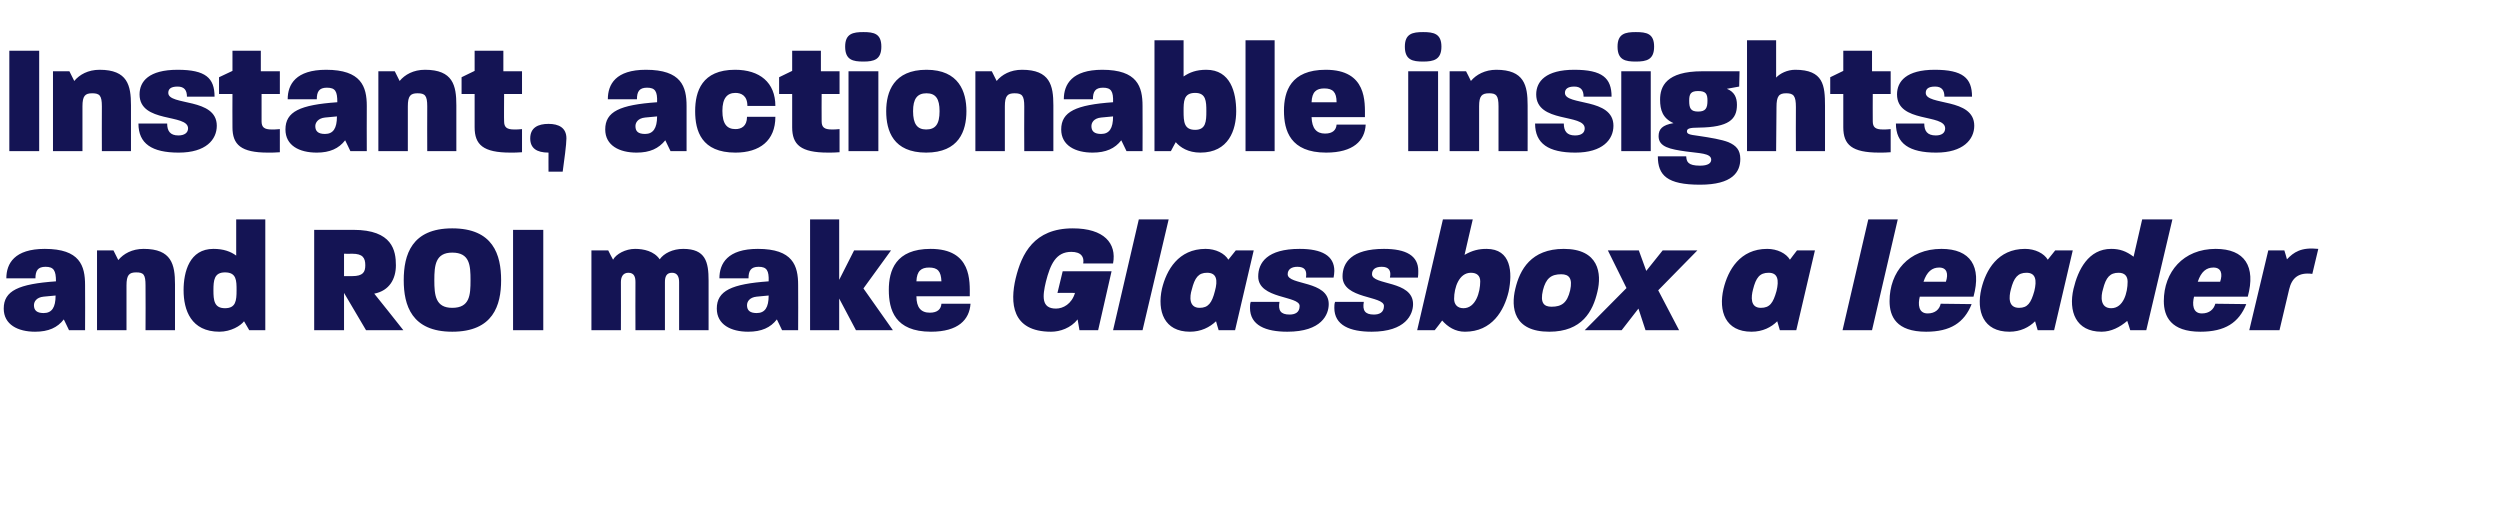 <?xml version="1.0" standalone="no"?><!DOCTYPE svg PUBLIC "-//W3C//DTD SVG 1.1//EN" "http://www.w3.org/Graphics/SVG/1.1/DTD/svg11.dtd"><svg xmlns="http://www.w3.org/2000/svg" version="1.1" width="670px" height="138.5px" viewBox="0 -9 670 138.5" style="top:-9px"><desc>Instant, actionable insights and ROI make Glassbox a leader</desc><defs/><g id="Polygon48759"><path d="m1 73.7c0-4.8 4-6.6 14-7.3c0-2.9-.6-3.9-2.8-3.9c-2.1 0-2.7 1.1-2.7 3.1c0 0-7.8 0-7.8 0c0-4 2.2-7.9 10.3-7.9c9.4 0 10.8 4.5 10.8 9.7c.05.05 0 12.1 0 12.1l-4.3 0c0 0-1.41-2.94-1.4-2.9c-1.7 2.2-4.1 3.3-7.7 3.3c-4.6 0-8.4-1.9-8.4-6.2zm10.7 1.2c2.2 0 3.2-1.5 3.2-4.7c0 0-3.2.3-3.2.3c-2 .2-2.6 1.4-2.6 2.3c0 1.4.8 2.1 2.6 2.1zm14.3-16.8l4.4 0c0 0 1.3 2.58 1.3 2.6c1.4-1.7 3.7-3 6.8-3c7.5 0 8.4 4.2 8.4 9.5c0 .04 0 12.3 0 12.3l-7.9 0c0 0 .05-11.97 0-12c0-2.9-.5-3.5-2.5-3.5c-1.9 0-2.6.7-2.6 3.5c-.02.03 0 12 0 12l-7.9 0l0-21.4zm23.2 10.7c0-5 1.6-11.1 8-11.1c2.7 0 4.6.7 6.1 1.8c-.01-.03 0-9.7 0-9.7l7.8 0l0 29.7l-4.3 0c0 0-1.41-2.44-1.4-2.4c-.9 1.2-3.5 2.8-6.6 2.8c-7.6 0-9.6-5.8-9.6-11.1zm11.1 4.8c2.9 0 3.1-2 3.1-4.8c0-2.6 0-4.8-3.1-4.8c-2.9 0-3.1 2.1-3.1 4.8c0 2.7.2 4.8 3.1 4.8zm23.9-21c0 0 10.46.02 10.5 0c10.5 0 11.4 5.6 11.4 9.5c0 3.6-1.7 6.8-5.8 7.6c.03-.03 7.8 9.8 7.8 9.8l-10 0l-5.9-10l0 10l-8 0l0-26.9zm10.2 12.4c2.9 0 3.5-1.1 3.5-2.9c0-2-.7-3.1-3.5-3.1c-.03.05-2.2 0-2.2 0l0 6c0 0 2.17.01 2.2 0zm13.8 1.1c0-6.8 2.1-13.9 13-13.9c11 0 13.1 7.1 13.1 13.9c0 6.7-2.1 13.8-13.1 13.8c-10.9 0-13-7.1-13-13.8zm13 7.4c4.7 0 4.9-3.4 4.9-7.4c0-4-.2-7.4-4.9-7.4c-4.5 0-4.8 3.4-4.8 7.4c0 4 .3 7.4 4.8 7.4zm16.3-20.9l8.1 0l0 26.9l-8.1 0l0-26.9zm21 5.5l4.5 0c0 0 1.26 2.5 1.3 2.5c.8-1.5 3.3-2.9 5.9-2.9c2.3 0 5.1.6 6.6 2.8c1.1-1.6 3.5-2.8 6.3-2.8c6 0 6.8 3.5 6.8 8.5c-.02-.01 0 13.3 0 13.3l-7.9 0c0 0-.02-12.85 0-12.9c0-1.3-.4-2.5-1.9-2.5c-1.6 0-1.9 1.2-1.9 2.5c0 .05 0 12.9 0 12.9l-7.9 0c0 0-.04-12.85 0-12.9c0-1.3-.3-2.5-1.9-2.5c-1.5 0-2 1.2-2 2.5c.04.05 0 12.9 0 12.9l-7.9 0l0-21.4zm33.6 15.6c0-4.8 4-6.6 13.9-7.3c.1-2.9-.5-3.9-2.7-3.9c-2.1 0-2.7 1.1-2.7 3.1c0 0-7.8 0-7.8 0c0-4 2.2-7.9 10.3-7.9c9.4 0 10.8 4.5 10.8 9.7c.05.05 0 12.1 0 12.1l-4.3 0c0 0-1.41-2.94-1.4-2.9c-1.7 2.2-4.1 3.3-7.7 3.3c-4.6 0-8.4-1.9-8.4-6.2zm10.7 1.2c2.2 0 3.2-1.5 3.2-4.7c0 0-3.2.3-3.2.3c-2 .2-2.6 1.4-2.6 2.3c0 1.4.8 2.1 2.6 2.1zm14.3-25.1l7.8 0l0 16.2l4-7.9l9.9 0l-7.4 10.2l7.9 11.2l-9.9 0l-4.5-8.5l0 8.5l-7.8 0l0-29.7zm21.1 18.9c0-5.2 1.8-11 11.2-11c11.1 0 10.5 8.7 10.5 12.7c0 0-14.3 0-14.3 0c0 3 1.2 4.4 3.6 4.4c2.1 0 3-1 3.1-2.4c0 0 7.8 0 7.8 0c-.3 4.3-3.3 7.5-10.6 7.5c-9.7 0-11.3-5.9-11.3-11.2zm14.1-2.3c-.1-2.7-1-3.7-3.3-3.7c-2.1 0-3.3.9-3.4 3.7c0 0 6.7 0 6.7 0zm19.9-.8c1.6-6.6 4.9-13.4 15.3-13.4c8.4 0 11.8 4 10.8 9.4c0 0-8 0-8 0c.3-1.7-.5-3.1-3.2-3.1c-4.1 0-5.6 3.3-6.8 8c-.9 3.8-1.3 7.2 2.7 7.2c1.9 0 4.2-1.2 5.1-4.2c-.01-.04-4.7 0-4.7 0l1.4-5.8l13.1 0l-3.6 15.8l-5 0c0 0-.5-2.9-.5-2.9c-1.8 2.3-4.7 3.3-7.1 3.3c-10.7 0-11-7.9-9.5-14.3zm33-15.8l8 0l-7 29.7l-7.9 0l6.9-29.7zm6.2 18.6c1.2-5 4.4-10.7 11.7-10.7c2.7 0 5.1 1.2 6.1 2.9c.03 0 2-2.5 2-2.5l4.8 0l-5 21.4l-4.4 0c0 0-.73-2.39-.7-2.4c-1.7 1.6-4 2.8-7 2.8c-6.9 0-8.8-5.5-7.5-11.5zm10.1 5.1c2.3 0 3.3-1.3 4.1-4.5c.8-2.9.5-4.9-2.1-4.9c-2.3 0-3.3 1.3-4.1 4.5c-.6 1.9-.8 4.9 2.1 4.9zm13.5 0c0-.5 0-1.1.2-1.6c0 0 7.7 0 7.7 0c-.4 2.3.3 3.4 2.7 3.4c1.4 0 2.7-.5 2.7-2.3c0-2.8-11.1-1.8-11.1-7.9c0-3.7 2.4-7.4 11.1-7.4c5.9 0 9.3 1.8 9.3 5.9c0 .6-.1 1.2-.2 1.8c0 0-7.4 0-7.4 0c.3-1.9-.3-2.9-2.3-2.9c-1.6 0-2.6.7-2.6 2c0 3 11 1.6 11 8c0 2.8-1.9 7.4-11.1 7.4c-5.8 0-10-1.7-10-6.4zm22.6 0c0-.5 0-1.1.2-1.6c0 0 7.7 0 7.7 0c-.4 2.3.3 3.4 2.7 3.4c1.4 0 2.7-.5 2.7-2.3c0-2.8-11.1-1.8-11.1-7.9c0-3.7 2.4-7.4 11.1-7.4c5.9 0 9.2 1.8 9.2 5.9c0 .6 0 1.2-.1 1.8c0 0-7.5 0-7.5 0c.4-1.9-.3-2.9-2.2-2.9c-1.7 0-2.6.7-2.6 2c0 3 11 1.6 11 8c0 2.8-2 7.4-11.1 7.4c-5.8 0-10-1.7-10-6.4zm28.9 3.4c.05 0-2 2.6-2 2.6l-4.7 0l6.9-29.7l8 0c0 0-2.23 9.54-2.2 9.5c2.1-1.2 3.8-1.6 5.9-1.6c6.6 0 7 6.3 5.9 11.5c-1.2 5-4.4 10.7-11.7 10.7c-2.6 0-4.6-1.3-6.1-3zm5.7-3.3c3.3 0 4.5-4.3 4.5-7.2c0-1.5-.9-2.3-2.5-2.3c-3.2 0-4.5 4-4.5 7c0 1.4.8 2.5 2.5 2.5zm13.9-5.2c1.2-5.1 4.2-10.7 13-10.7c9.4 0 10.2 6.6 9 11.5c-1.2 5.2-4.1 10.7-12.9 10.7c-9.6 0-10.3-6.5-9.1-11.5zm9.7 4.8c2.7 0 4.2-1 5-4.4c.7-3.2-.3-4.3-2.4-4.3c-2.7 0-4.1 1.1-4.9 4.3c-.8 3.4.3 4.4 2.3 4.4zm20.1-5l-5-10.1l8.3 0l2 5.5l4.4-5.5l9.3 0l-10.5 10.7l5.6 10.7l-9 0l-1.9-5.8l-4.5 5.8l-9.9 0l11.2-11.3zm26 .2c1.2-5 4.4-10.7 11.7-10.7c2.7 0 5.1 1.2 6.1 2.9c-.03 0 1.9-2.5 1.9-2.5l4.8 0l-5 21.4l-4.4 0c0 0-.69-2.39-.7-2.4c-1.6 1.6-3.9 2.8-6.9 2.8c-7 0-8.9-5.5-7.5-11.5zm10 5.1c2.4 0 3.3-1.3 4.2-4.5c.7-2.9.4-4.9-2.1-4.9c-2.4 0-3.4 1.3-4.2 4.5c-.5 1.9-.8 4.9 2.1 4.9zm28.8-23.7l7.9 0l-6.9 29.7l-7.9 0l6.9-29.7zm5.7 21.9c0-7.8 5.1-14 13.9-14c7.8 0 10.8 4.7 8.6 12.8c0 0-14.4 0-14.4 0c-.5 2-.4 4.5 2.1 4.5c2 0 3.2-1.1 3.5-2.6c0 0 8.3.1 8.3.1c-2 5-5.7 7.4-12.2 7.4c-8 0-9.8-4.1-9.8-8.2zm15.1-5.2c.7-2.1.3-3.8-1.8-3.8c-1.9 0-3.3 1.1-4.2 3.8c0 0 6 0 6 0zm9.5 1.9c1.2-5 4.4-10.7 11.7-10.7c2.7 0 5.1 1.2 6.1 2.9c-.02 0 2-2.5 2-2.5l4.7 0l-5 21.4l-4.4 0c0 0-.68-2.39-.7-2.4c-1.6 1.6-3.9 2.8-6.9 2.8c-7 0-8.9-5.5-7.5-11.5zm10.1 5.1c2.3 0 3.2-1.3 4.1-4.5c.7-2.9.4-4.9-2.1-4.9c-2.3 0-3.4 1.3-4.2 4.5c-.5 1.9-.8 4.9 2.2 4.9zm14.6-5.1c1.2-5.1 4-10.7 10.1-10.7c2.3 0 4 .6 6 2.1c.02 0 2.3-10 2.3-10l8.1 0l-7 29.7l-4.3 0c0 0-.76-2.48-.8-2.5c-2 1.7-4.3 2.9-6.9 2.9c-6.9 0-8.9-5.5-7.5-11.5zm10.1 5.2c3.3 0 4.4-4.2 4.4-7.1c0-1.5-.8-2.4-2.4-2.4c-2.3 0-3.4 1.2-4.2 4.4c-.6 1.9-.8 5.1 2.2 5.1zm14.1-1.9c0-7.8 5.2-14 13.9-14c7.8 0 10.8 4.7 8.6 12.8c0 0-14.4 0-14.4 0c-.5 2-.4 4.5 2.1 4.5c2 0 3.2-1.1 3.6-2.6c0 0 8.3.1 8.3.1c-2 5-5.7 7.4-12.3 7.4c-7.9 0-9.8-4.1-9.8-8.2zm15.1-5.2c.7-2.1.3-3.8-1.8-3.8c-1.9 0-3.3 1.1-4.2 3.8c0 0 6 0 6 0zm12.9-8.4l4.3 0c0 0 .74 2.37.7 2.4c1.8-1.9 3.8-3.3 8.4-2.8c0 0-1.6 6.7-1.6 6.7c-3.8-.5-5.5 1.2-6.2 4.1c-.01.04-2.6 11-2.6 11l-8.1 0l5.1-21.4z" stroke="none" fill="#141454"/></g><g id="Polygon48758"><path d="m2.5 4.6l8 0l0 26.9l-8 0l0-26.9zm11.7 5.5l4.4 0c0 0 1.31 2.58 1.3 2.6c1.4-1.7 3.7-3 6.8-3c7.5 0 8.4 4.2 8.4 9.5c.02.04 0 12.3 0 12.3l-7.8 0c0 0-.04-11.97 0-12c0-2.9-.6-3.5-2.6-3.5c-1.9 0-2.6.7-2.6 3.5c0 .03 0 12 0 12l-7.9 0l0-21.4zm22.9 14c0 0 7.7 0 7.7 0c0 2 .8 3.2 3 3.2c1.6 0 2.6-.7 2.6-1.9c0-4-13-1.3-13-9.1c0-3.5 2.5-6.6 10.2-6.6c7.5 0 9.9 2.2 9.9 7.2c0 0-7.4 0-7.4 0c0-1.7-.7-2.7-2.5-2.7c-1.9 0-2.5.7-2.5 1.7c0 3.5 13 1.2 13 8.8c0 3.7-2.9 7.2-10.2 7.2c-7.2 0-10.8-2.4-10.8-7.8zm25.2 1c-.04-.03 0-8.9 0-8.9l-3.6 0l0-4.5l3.6-1.7l0-5.4l7.6 0l0 5.5l5.1 0l0 6.1l-4.9 0c0 0 .01 7.32 0 7.3c0 1.6.7 2.2 2.7 2.2c.6 0 1.3 0 2.2-.1c0 0 0 6.2 0 6.2c-1.1.1-2.2.1-3.2.1c-7.2 0-9.5-2.1-9.5-6.8zm14.2.6c0-4.8 3.9-6.6 13.9-7.3c0-2.9-.5-3.9-2.8-3.9c-2.1 0-2.7 1.1-2.7 3.1c0 0-7.8 0-7.8 0c0-4 2.2-7.9 10.3-7.9c9.4 0 10.9 4.5 10.9 9.7c-.04.05 0 12.1 0 12.1l-4.4 0c0 0-1.4-2.94-1.4-2.9c-1.7 2.2-4.1 3.3-7.6 3.3c-4.7 0-8.4-1.9-8.4-6.2zm10.6 1.2c2.2 0 3.2-1.5 3.2-4.7c0 0-3.2.3-3.2.3c-1.9.2-2.6 1.4-2.6 2.3c0 1.4.8 2.1 2.6 2.1zm14.3-16.8l4.4 0c0 0 1.31 2.58 1.3 2.6c1.4-1.7 3.7-3 6.8-3c7.5 0 8.4 4.2 8.4 9.5c.01.04 0 12.3 0 12.3l-7.8 0c0 0-.04-11.97 0-12c0-2.9-.6-3.5-2.6-3.5c-1.9 0-2.6.7-2.6 3.5c-.01.03 0 12 0 12l-7.9 0l0-21.4zm25.8 15c0-.03 0-8.9 0-8.9l-3.5 0l0-4.5l3.5-1.7l0-5.4l7.7 0l0 5.5l5 0l0 6.1l-4.8 0c0 0-.05 7.32 0 7.3c0 1.6.7 2.2 2.7 2.2c.6 0 1.3 0 2.1-.1c0 0 0 6.2 0 6.2c-1.1.1-2.2.1-3.1.1c-7.3 0-9.6-2.1-9.6-6.8zm14.9 3c0-2.9 2.1-3.9 4.9-3.9c2.7 0 4.8 1 4.8 3.9c0 1.6-.6 6-1 8.9c0 0-3.8 0-3.8 0c0 0-.02-5.12 0-5.1c-3.2 0-4.9-1.2-4.9-3.8zm20.1-2.4c0-4.8 3.9-6.6 13.9-7.3c.1-2.9-.5-3.9-2.7-3.9c-2.1 0-2.7 1.1-2.7 3.1c0 0-7.8 0-7.8 0c0-4 2.1-7.9 10.2-7.9c9.5 0 10.9 4.5 10.9 9.7c.02.05 0 12.1 0 12.1l-4.3 0c0 0-1.43-2.94-1.4-2.9c-1.8 2.2-4.1 3.3-7.7 3.3c-4.6 0-8.4-1.9-8.4-6.2zm10.7 1.2c2.1 0 3.2-1.5 3.2-4.7c0 0-3.2.3-3.2.3c-2 .2-2.6 1.4-2.6 2.3c0 1.4.7 2.1 2.6 2.1zm13.4-6.1c0-5.3 1.8-11.1 10.7-11.1c6.6 0 10.8 3.4 10.8 9.7c0 0-7.5 0-7.5 0c0-2.9-1.8-3.5-3.2-3.5c-2.2 0-3.5 1.4-3.5 4.8c0 3.5 1.2 4.9 3.5 4.9c1.5 0 3.1-.7 3.1-3.3c0 0 7.6 0 7.6 0c0 6.4-4.2 9.6-10.7 9.6c-9.1 0-10.8-5.8-10.8-11.1zm26 4.3c.02-.03 0-8.9 0-8.9l-3.5 0l0-4.5l3.5-1.7l0-5.4l7.7 0l0 5.5l5 0l0 6.1l-4.8 0c0 0-.03 7.32 0 7.3c0 1.6.7 2.2 2.7 2.2c.6 0 1.3 0 2.1-.1c0 0 0 6.2 0 6.2c-1.1.1-2.1.1-3.1.1c-7.3 0-9.6-2.1-9.6-6.8zm15.1-15l8 0l0 21.4l-8 0l0-21.4zm4-10.5c2.8 0 4.8.4 4.8 3.9c0 3.5-2 4-4.8 4c-2.8 0-4.9-.4-4.9-4c0-3.5 2.1-3.9 4.9-3.9zm6.1 21.2c0-5.2 2-11.1 10.8-11.1c8.7 0 10.7 5.9 10.7 11.1c0 5.3-2 11.1-10.8 11.1c-8.8 0-10.7-5.8-10.7-11.1zm10.7 4.9c2.5 0 3.6-1.4 3.6-4.9c0-3.3-1-4.8-3.5-4.8c-2.5 0-3.6 1.5-3.6 4.8c0 3.4 1.1 4.9 3.5 4.9zm13.2-15.6l4.4 0c0 0 1.3 2.58 1.3 2.6c1.4-1.7 3.7-3 6.8-3c7.5 0 8.4 4.2 8.4 9.5c.01.04 0 12.3 0 12.3l-7.8 0c0 0-.05-11.97 0-12c0-2.9-.6-3.5-2.6-3.5c-1.9 0-2.6.7-2.6 3.5c-.01.03 0 12 0 12l-7.9 0l0-21.4zm23 15.6c0-4.8 4-6.6 13.9-7.3c.1-2.9-.5-3.9-2.7-3.9c-2.1 0-2.7 1.1-2.7 3.1c0 0-7.8 0-7.8 0c0-4 2.2-7.9 10.3-7.9c9.4 0 10.8 4.5 10.8 9.7c.04.05 0 12.1 0 12.1l-4.3 0c0 0-1.41-2.94-1.4-2.9c-1.7 2.2-4.1 3.3-7.7 3.3c-4.6 0-8.4-1.9-8.4-6.2zm10.7 1.2c2.2 0 3.2-1.5 3.2-4.7c0 0-3.2.3-3.2.3c-2 .2-2.6 1.4-2.6 2.3c0 1.4.8 2.1 2.6 2.1zm20 2.2c-.01-.04-1.3 2.4-1.3 2.4l-4.4 0l0-29.7l7.8 0c0 0-.01 9.67 0 9.7c1.6-1.1 3.4-1.8 6.1-1.8c6.5 0 8 6.1 8 11.1c0 5-2 11.1-9.6 11.1c-3.3 0-5.4-1.4-6.6-2.8zm5.2-3.3c2.9 0 3-2.3 3-5c0-2.7-.1-4.9-3-4.9c-3.1 0-3.1 2.3-3.1 4.9c0 2.8.1 5 3.1 5zm13.5-24l7.8 0l0 29.7l-7.8 0l0-29.7zm10.3 18.9c0-5.2 1.8-11 11.2-11c11.1 0 10.5 8.7 10.5 12.7c0 0-14.3 0-14.3 0c.1 3 1.3 4.4 3.6 4.4c2.1 0 3-1 3.1-2.4c0 0 7.8 0 7.8 0c-.2 4.3-3.3 7.5-10.6 7.5c-9.6 0-11.3-5.9-11.3-11.2zm14.1-2.3c0-2.7-1-3.7-3.3-3.7c-2.1 0-3.3.9-3.4 3.7c0 0 6.7 0 6.7 0zm19.2-8.3l8 0l0 21.4l-8 0l0-21.4zm4-10.5c2.8 0 4.9.4 4.9 3.9c0 3.5-2.1 4-4.9 4c-2.8 0-4.9-.4-4.9-4c0-3.5 2.1-3.9 4.9-3.9zm7.1 10.5l4.4 0c0 0 1.33 2.58 1.3 2.6c1.4-1.7 3.8-3 6.8-3c7.5 0 8.4 4.2 8.4 9.5c.03.04 0 12.3 0 12.3l-7.8 0c0 0-.02-11.97 0-12c0-2.9-.6-3.5-2.5-3.5c-2 0-2.7.7-2.7 3.5c.01.03 0 12 0 12l-7.9 0l0-21.4zm22.9 14c0 0 7.7 0 7.7 0c0 2 .8 3.2 3 3.2c1.7 0 2.6-.7 2.6-1.9c0-4-13-1.3-13-9.1c0-3.5 2.6-6.6 10.2-6.6c7.5 0 10 2.2 10 7.2c0 0-7.5 0-7.5 0c0-1.7-.7-2.7-2.5-2.7c-1.8 0-2.5.7-2.5 1.7c0 3.5 13 1.2 13 8.8c0 3.7-2.9 7.2-10.2 7.2c-7.2 0-10.8-2.4-10.8-7.8zm23.1-14l7.9 0l0 21.4l-7.9 0l0-21.4zm3.9-10.5c2.9 0 4.9.4 4.9 3.9c0 3.5-2 4-4.9 4c-2.8 0-4.9-.4-4.9-4c0-3.5 2.1-3.9 4.9-3.9zm5.9 33.3c0 0 7.6 0 7.6 0c.1 1.4.4 2.5 3.7 2.5c2.2 0 3-.7 3-1.6c0-1.8-3.3-1.7-6.7-2.2c-4.3-.6-7.4-1.2-7.4-4.1c0-1.9 1-3 4-3.5c-2.9-1.3-3.6-3.5-3.6-6.3c0-3.5 1.6-7.6 11.3-7.6c.03-.02 10 0 10 0l-.1 4.1c0 0-3.27.58-3.3.6c2 .8 2.7 2.3 2.7 4.3c0 3.9-2.2 6-10.2 6.1c-2.6 0-3.2.3-3.2 1c0 .7.6.9 3 1.2c3.4.5 6.3 1 8.1 1.7c2.1.9 3.2 2.1 3.2 4.5c0 3.5-2.1 6.9-10.8 6.9c-8.8 0-11.3-2.5-11.3-7.6zm10.8-12c2 0 2.5-.9 2.5-2.9c0-1.8-.4-2.6-2.5-2.6c-2 0-2.4.8-2.4 2.6c0 2 .4 2.9 2.4 2.9zm13.1-19.1l7.8 0c0 0 0 9.96 0 10c1-1.1 3-2.1 5.1-2.1c7.6 0 8 4.2 8 9.7c.01-.04 0 12.1 0 12.1l-7.8 0c0 0-.05-11.8 0-11.8c0-3-.6-3.7-2.6-3.7c-1.9 0-2.6.7-2.6 3.7c-.01 0-.1 11.8-.1 11.8l-7.8 0l0-29.7zm25.8 23.3c.02-.03 0-8.9 0-8.9l-3.5 0l0-4.5l3.5-1.7l0-5.4l7.7 0l0 5.5l5 0l0 6.1l-4.8 0c0 0-.03 7.32 0 7.3c0 1.6.7 2.2 2.7 2.2c.6 0 1.3 0 2.1-.1c0 0 0 6.2 0 6.2c-1.1.1-2.1.1-3.1.1c-7.3 0-9.6-2.1-9.6-6.8zm14.1-1c0 0 7.6 0 7.6 0c0 2 .8 3.2 3.1 3.2c1.6 0 2.5-.7 2.5-1.9c0-4-12.9-1.3-12.9-9.1c0-3.5 2.5-6.6 10.1-6.6c7.5 0 10 2.2 10 7.2c0 0-7.4 0-7.4 0c0-1.7-.7-2.7-2.5-2.7c-1.9 0-2.5.7-2.5 1.7c0 3.5 13 1.2 13 8.8c0 3.7-3 7.2-10.2 7.2c-7.2 0-10.8-2.4-10.8-7.8z" stroke="none" fill="#141454"/></g></svg>